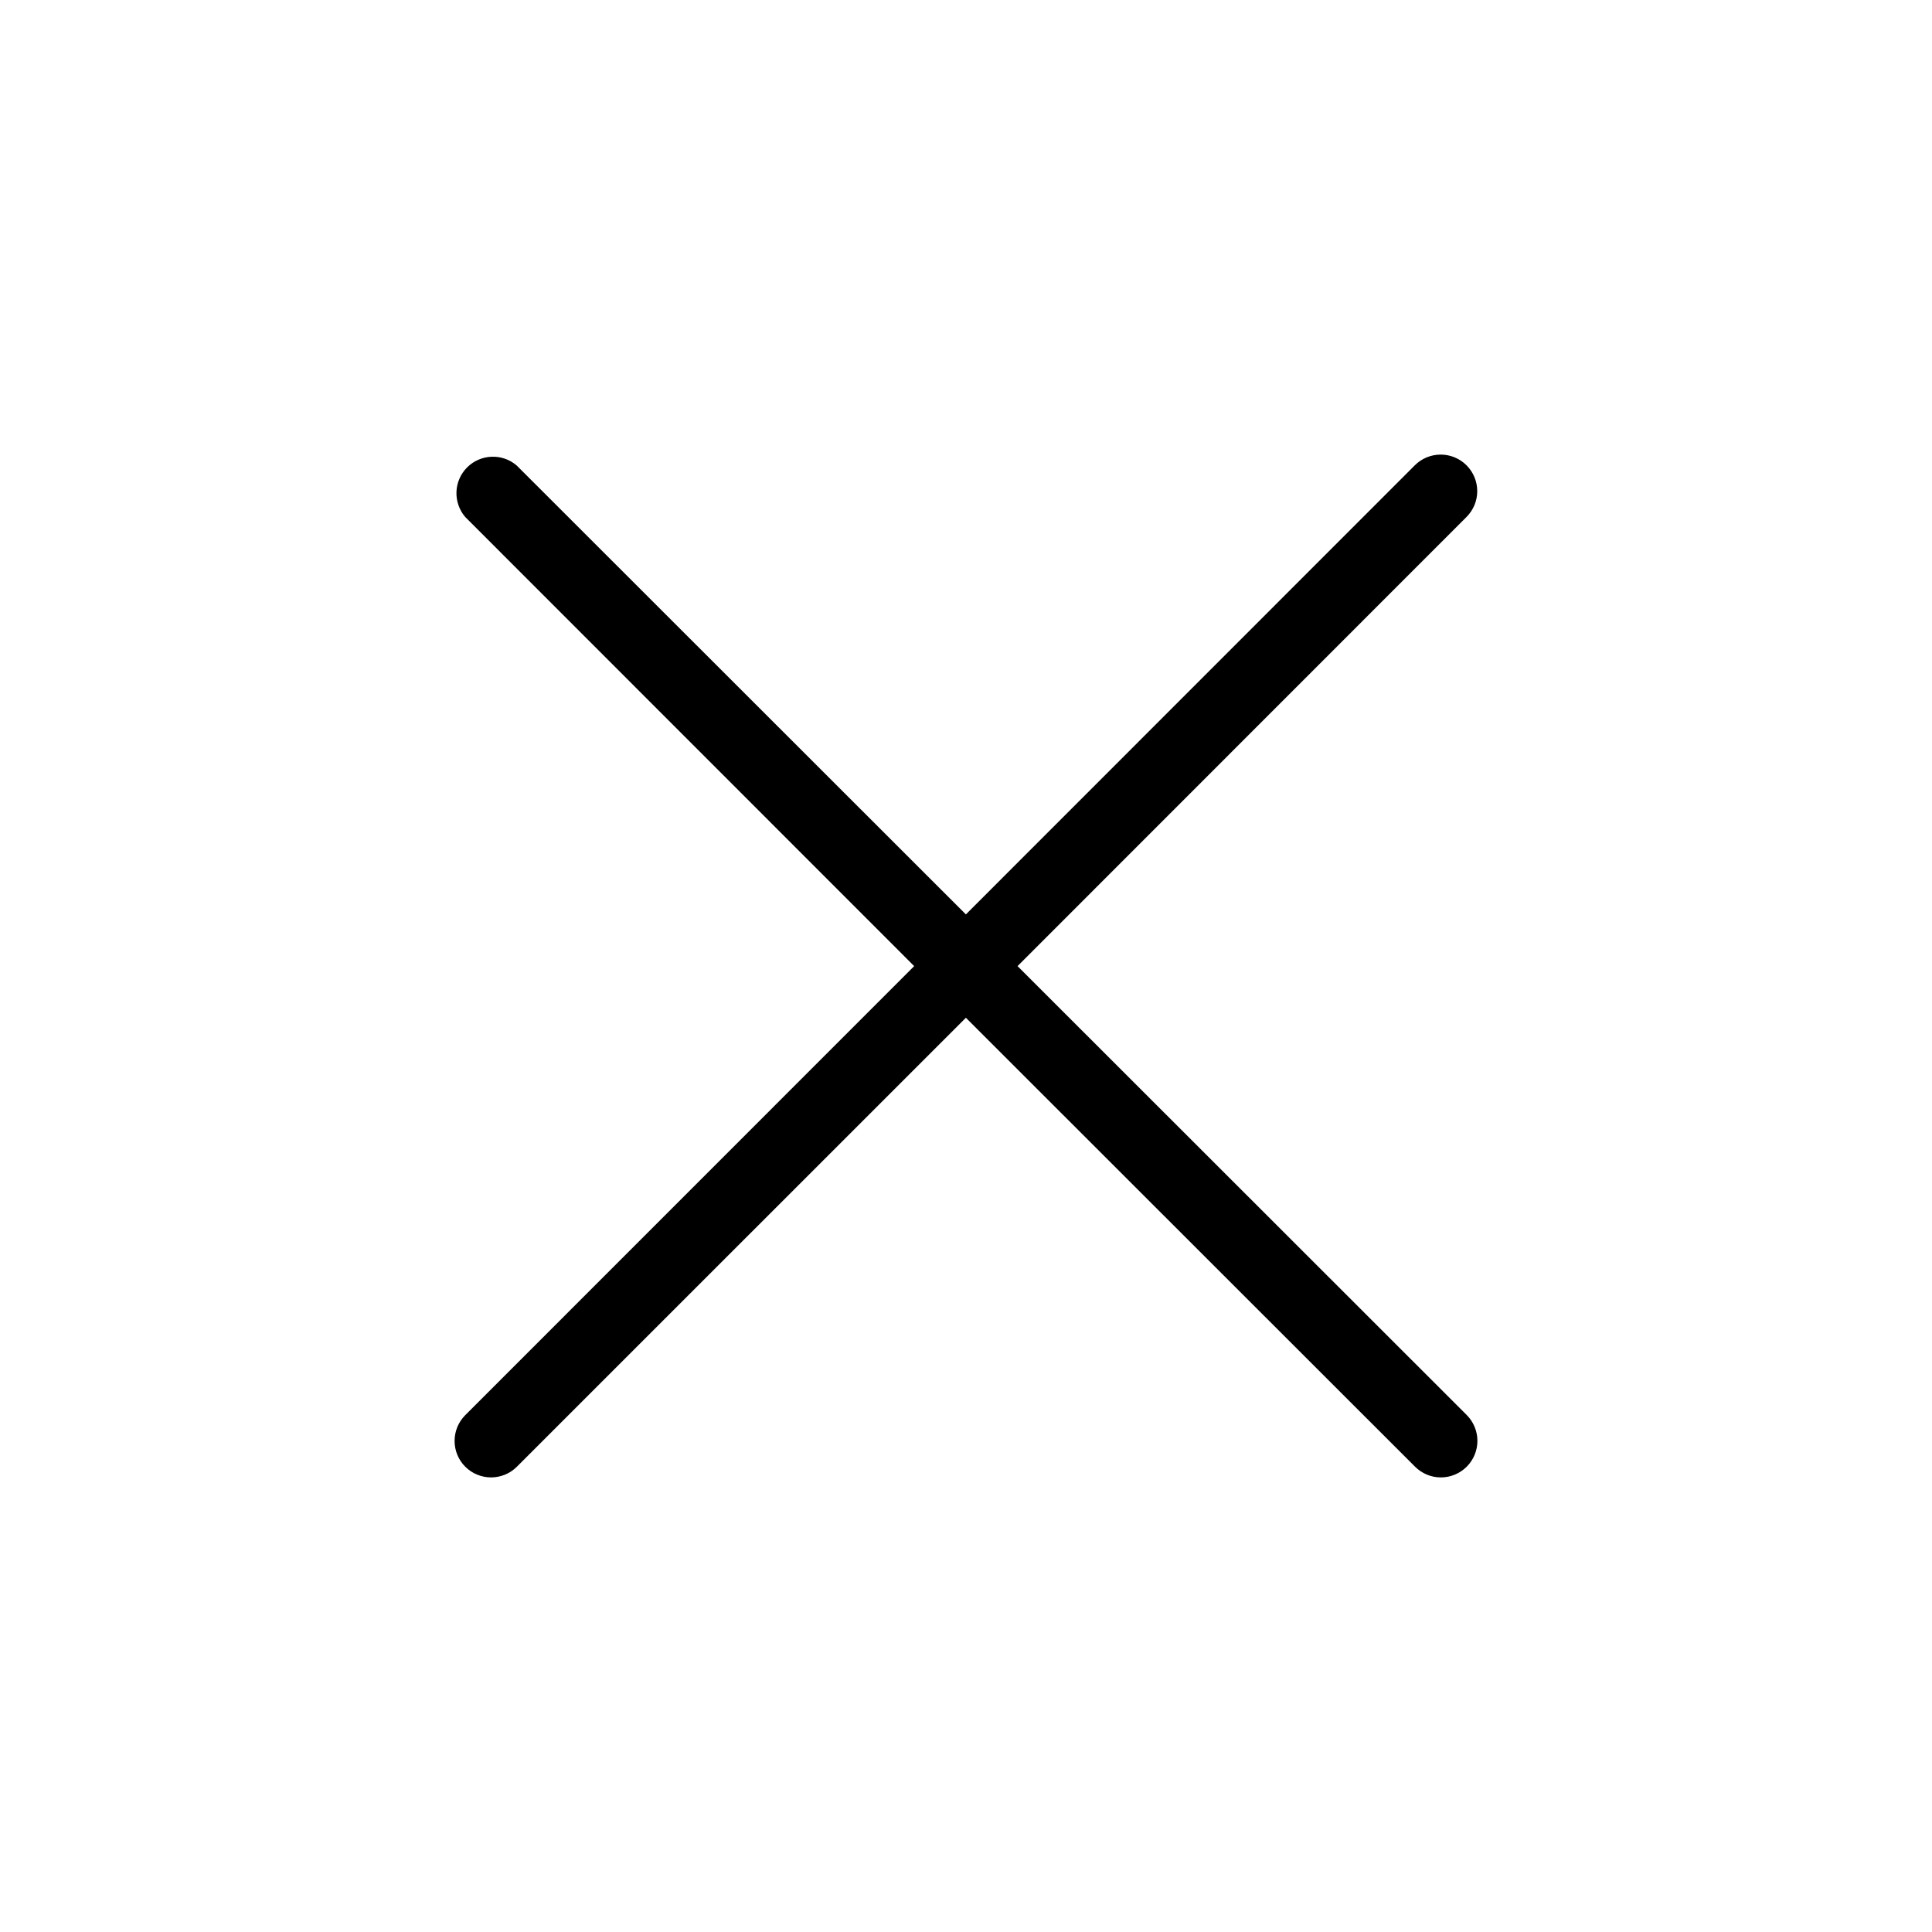 <svg width="34" height="34" viewBox="0 0 34 34" fill="none" xmlns="http://www.w3.org/2000/svg">
<path d="M8.187 25.811C8.247 25.871 8.318 25.919 8.396 25.951C8.474 25.983 8.557 26 8.642 26C8.726 26 8.81 25.983 8.888 25.951C8.966 25.919 9.037 25.871 9.097 25.811L16.998 17.911L24.902 25.811C25.023 25.932 25.186 26 25.357 26C25.527 26 25.691 25.932 25.812 25.811C25.932 25.691 26 25.527 26 25.357C26 25.186 25.932 25.023 25.812 24.902L17.907 17.002L25.808 9.098C25.929 8.977 25.997 8.814 25.997 8.643C25.997 8.473 25.929 8.309 25.808 8.188C25.688 8.068 25.524 8 25.354 8C25.183 8 25.019 8.068 24.899 8.188L16.998 16.092L9.093 8.192C8.97 8.086 8.812 8.031 8.65 8.038C8.489 8.044 8.335 8.111 8.221 8.225C8.106 8.34 8.039 8.493 8.033 8.655C8.027 8.817 8.082 8.975 8.187 9.098L16.088 17.002L8.187 24.905C8.067 25.026 8 25.188 8 25.358C8 25.528 8.067 25.691 8.187 25.811Z" fill="black"/>
</svg>

